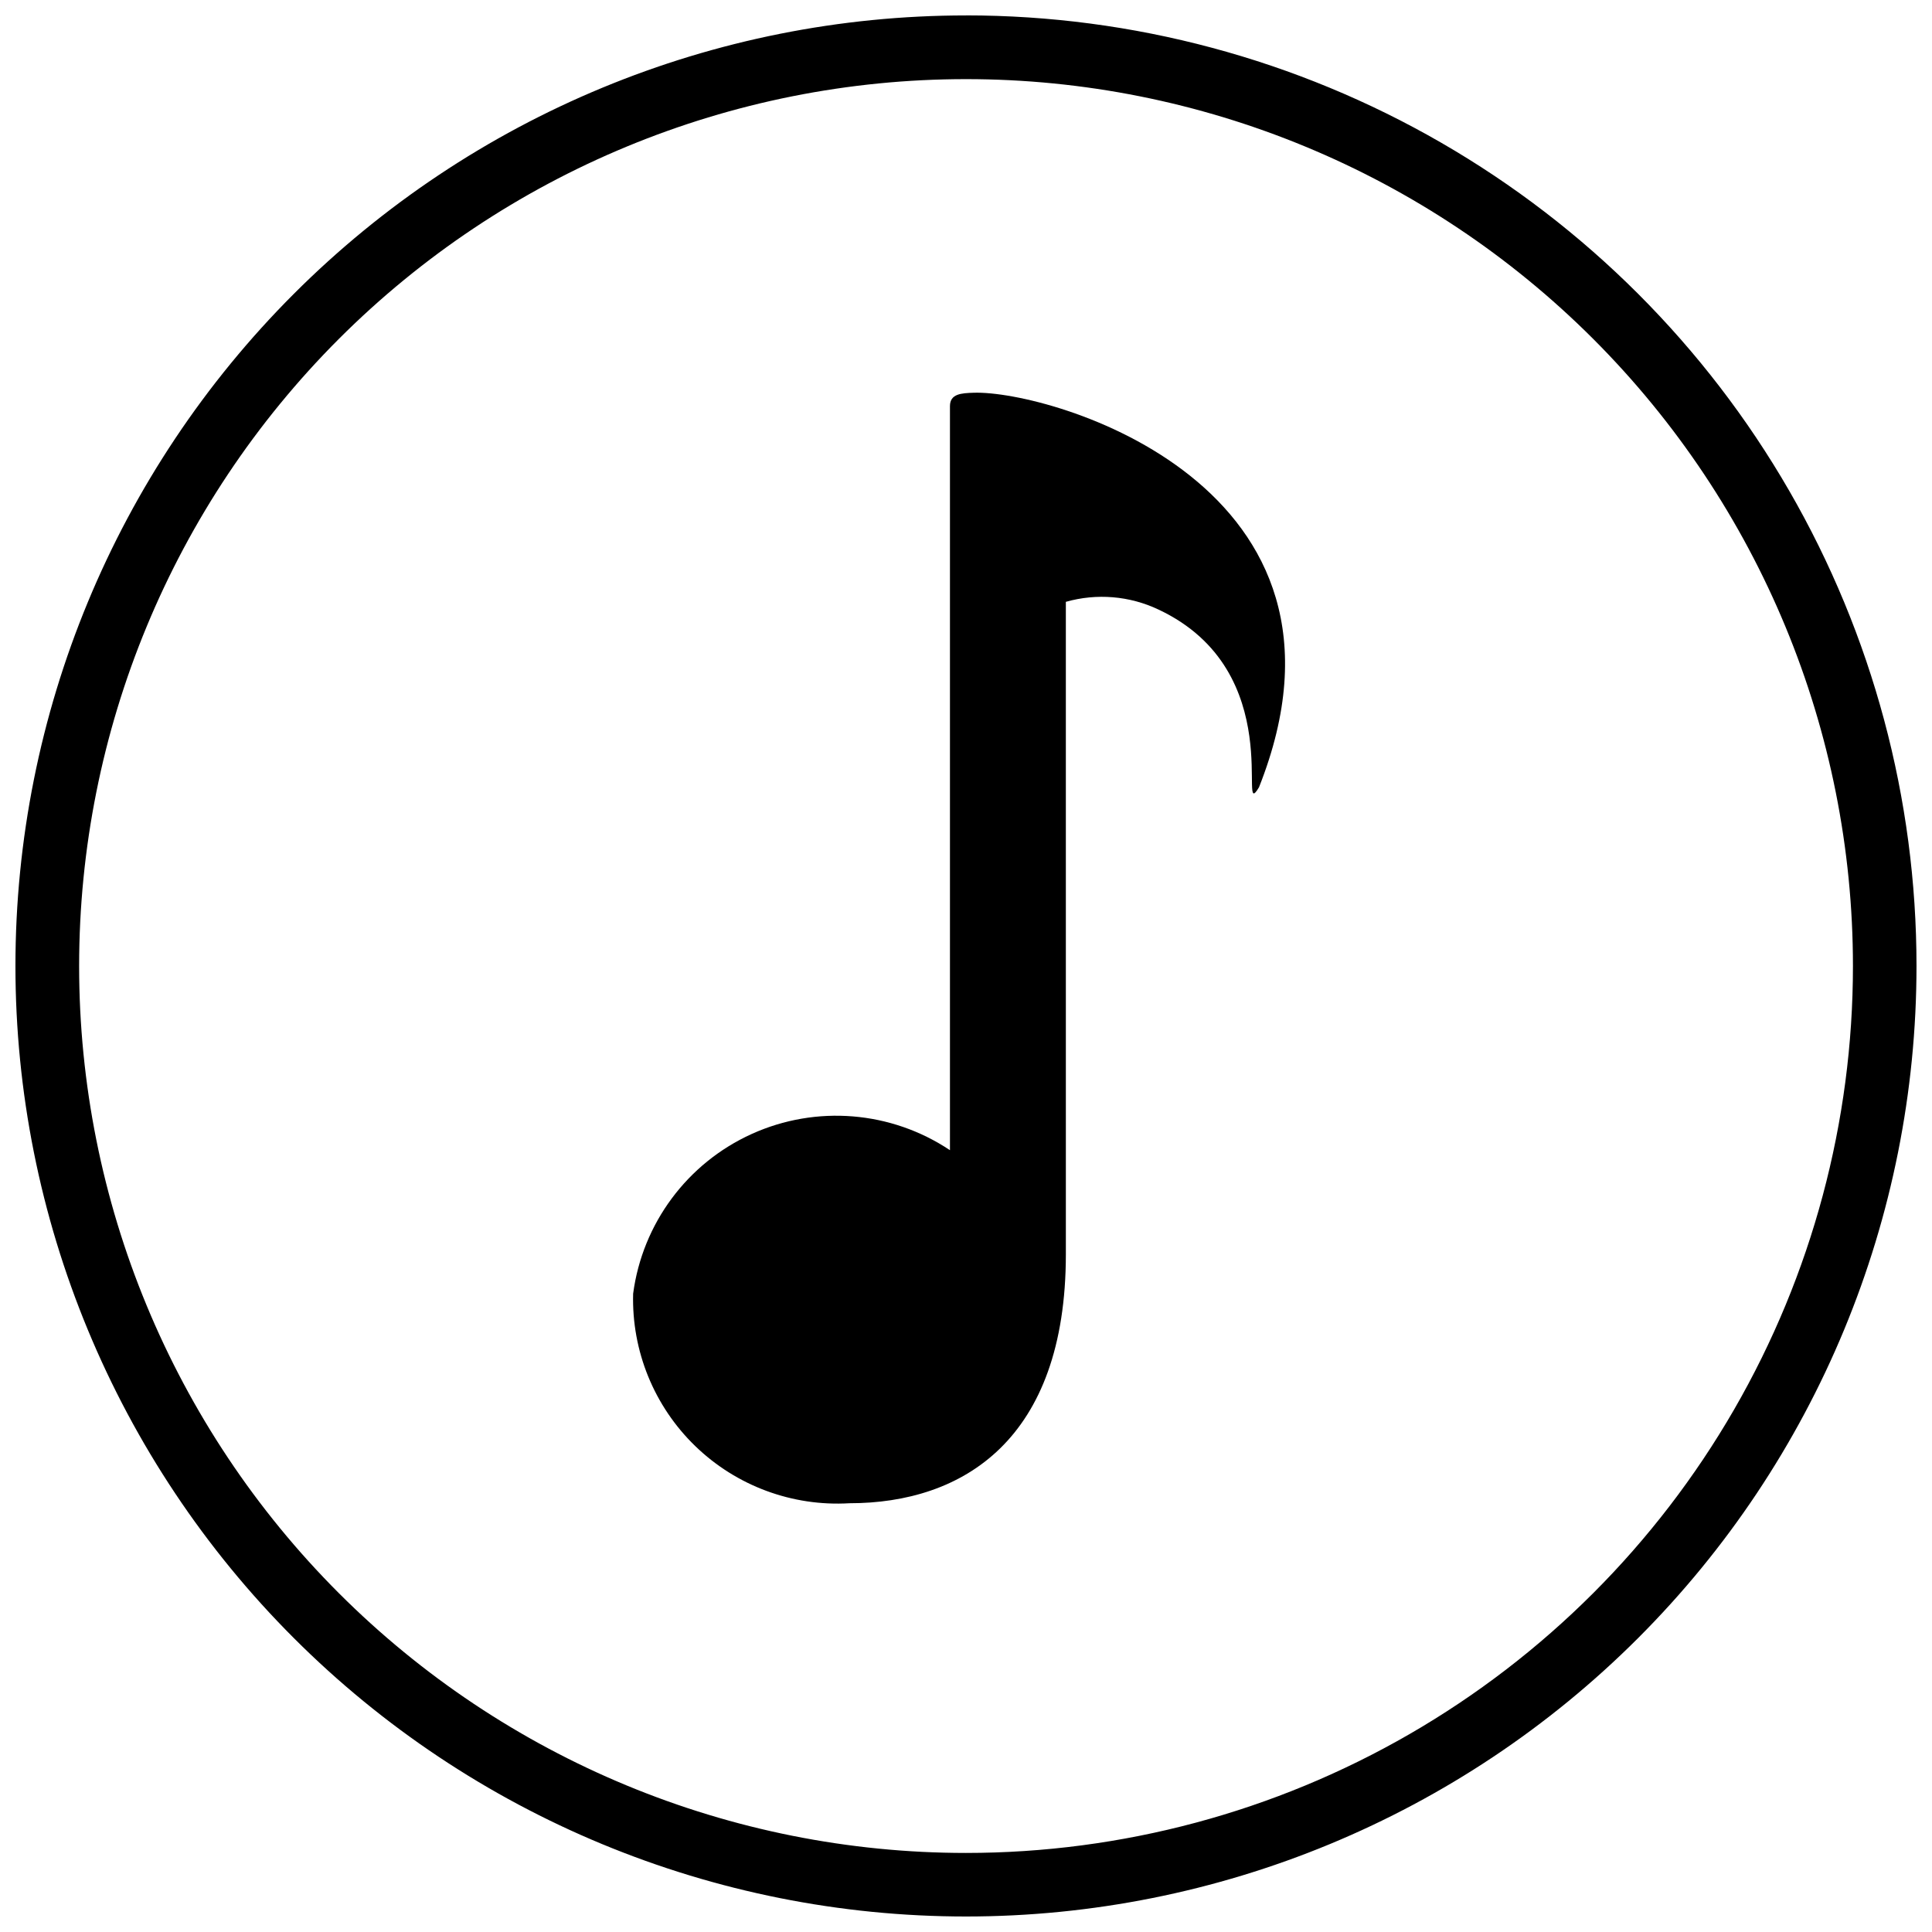 <?xml version="1.0" encoding="UTF-8"?>
<!-- Uploaded to: SVG Repo, www.svgrepo.com, Generator: SVG Repo Mixer Tools -->
<svg width="800px" height="800px" version="1.1" viewBox="144 144 512 512" xmlns="http://www.w3.org/2000/svg">
 <defs>
  <clipPath id="a">
   <path d="m148.09 148.09h503.81v503.81h-503.81z"/>
  </clipPath>
 </defs>
 <path d="m402.05 248.08c-3.285 0.105-6.301 0.266-6.301 3.551v197.18c-15.598-10.406-35.457-12.031-52.535-4.297-17.082 7.734-28.961 23.734-31.426 42.32-0.418 15.172 5.551 29.824 16.453 40.383 10.902 10.562 25.738 16.059 40.891 15.156 29.898 0 57.332-16.672 57.332-66l-0.004-172.88c8.168-2.32 16.902-1.594 24.57 2.051 34.805 16.383 20.473 57.332 26.617 47.094 31.754-80-55.129-105.22-75.598-104.56z"/>
 <g clip-path="url(#a)">
  <path d="m400.01 148.09c-66.812-0.004-130.89 26.535-178.13 73.773-47.242 47.238-73.785 111.31-73.789 178.12-0.004 66.809 26.535 130.88 73.773 178.12 47.238 47.242 111.31 73.785 178.12 73.789 66.809 0.004 130.88-26.531 178.12-73.773 47.242-47.238 73.785-111.31 73.789-178.12 0.004-44.219-11.633-87.66-33.742-125.96-22.109-38.293-53.906-70.094-92.199-92.207-38.293-22.109-81.73-33.75-125.95-33.754zm0 486.96c-62.34 0-122.12-24.762-166.2-68.84-44.078-44.078-68.84-103.86-68.84-166.2 0-62.34 24.762-122.12 68.84-166.2 44.082-44.078 103.86-68.84 166.2-68.84 62.336 0 122.12 24.762 166.2 68.84 44.078 44.082 68.84 103.86 68.84 166.2 0 41.258-10.859 81.789-31.488 117.52s-50.301 65.402-86.031 86.031-76.262 31.488-117.52 31.488z"/>
 </g>
</svg>